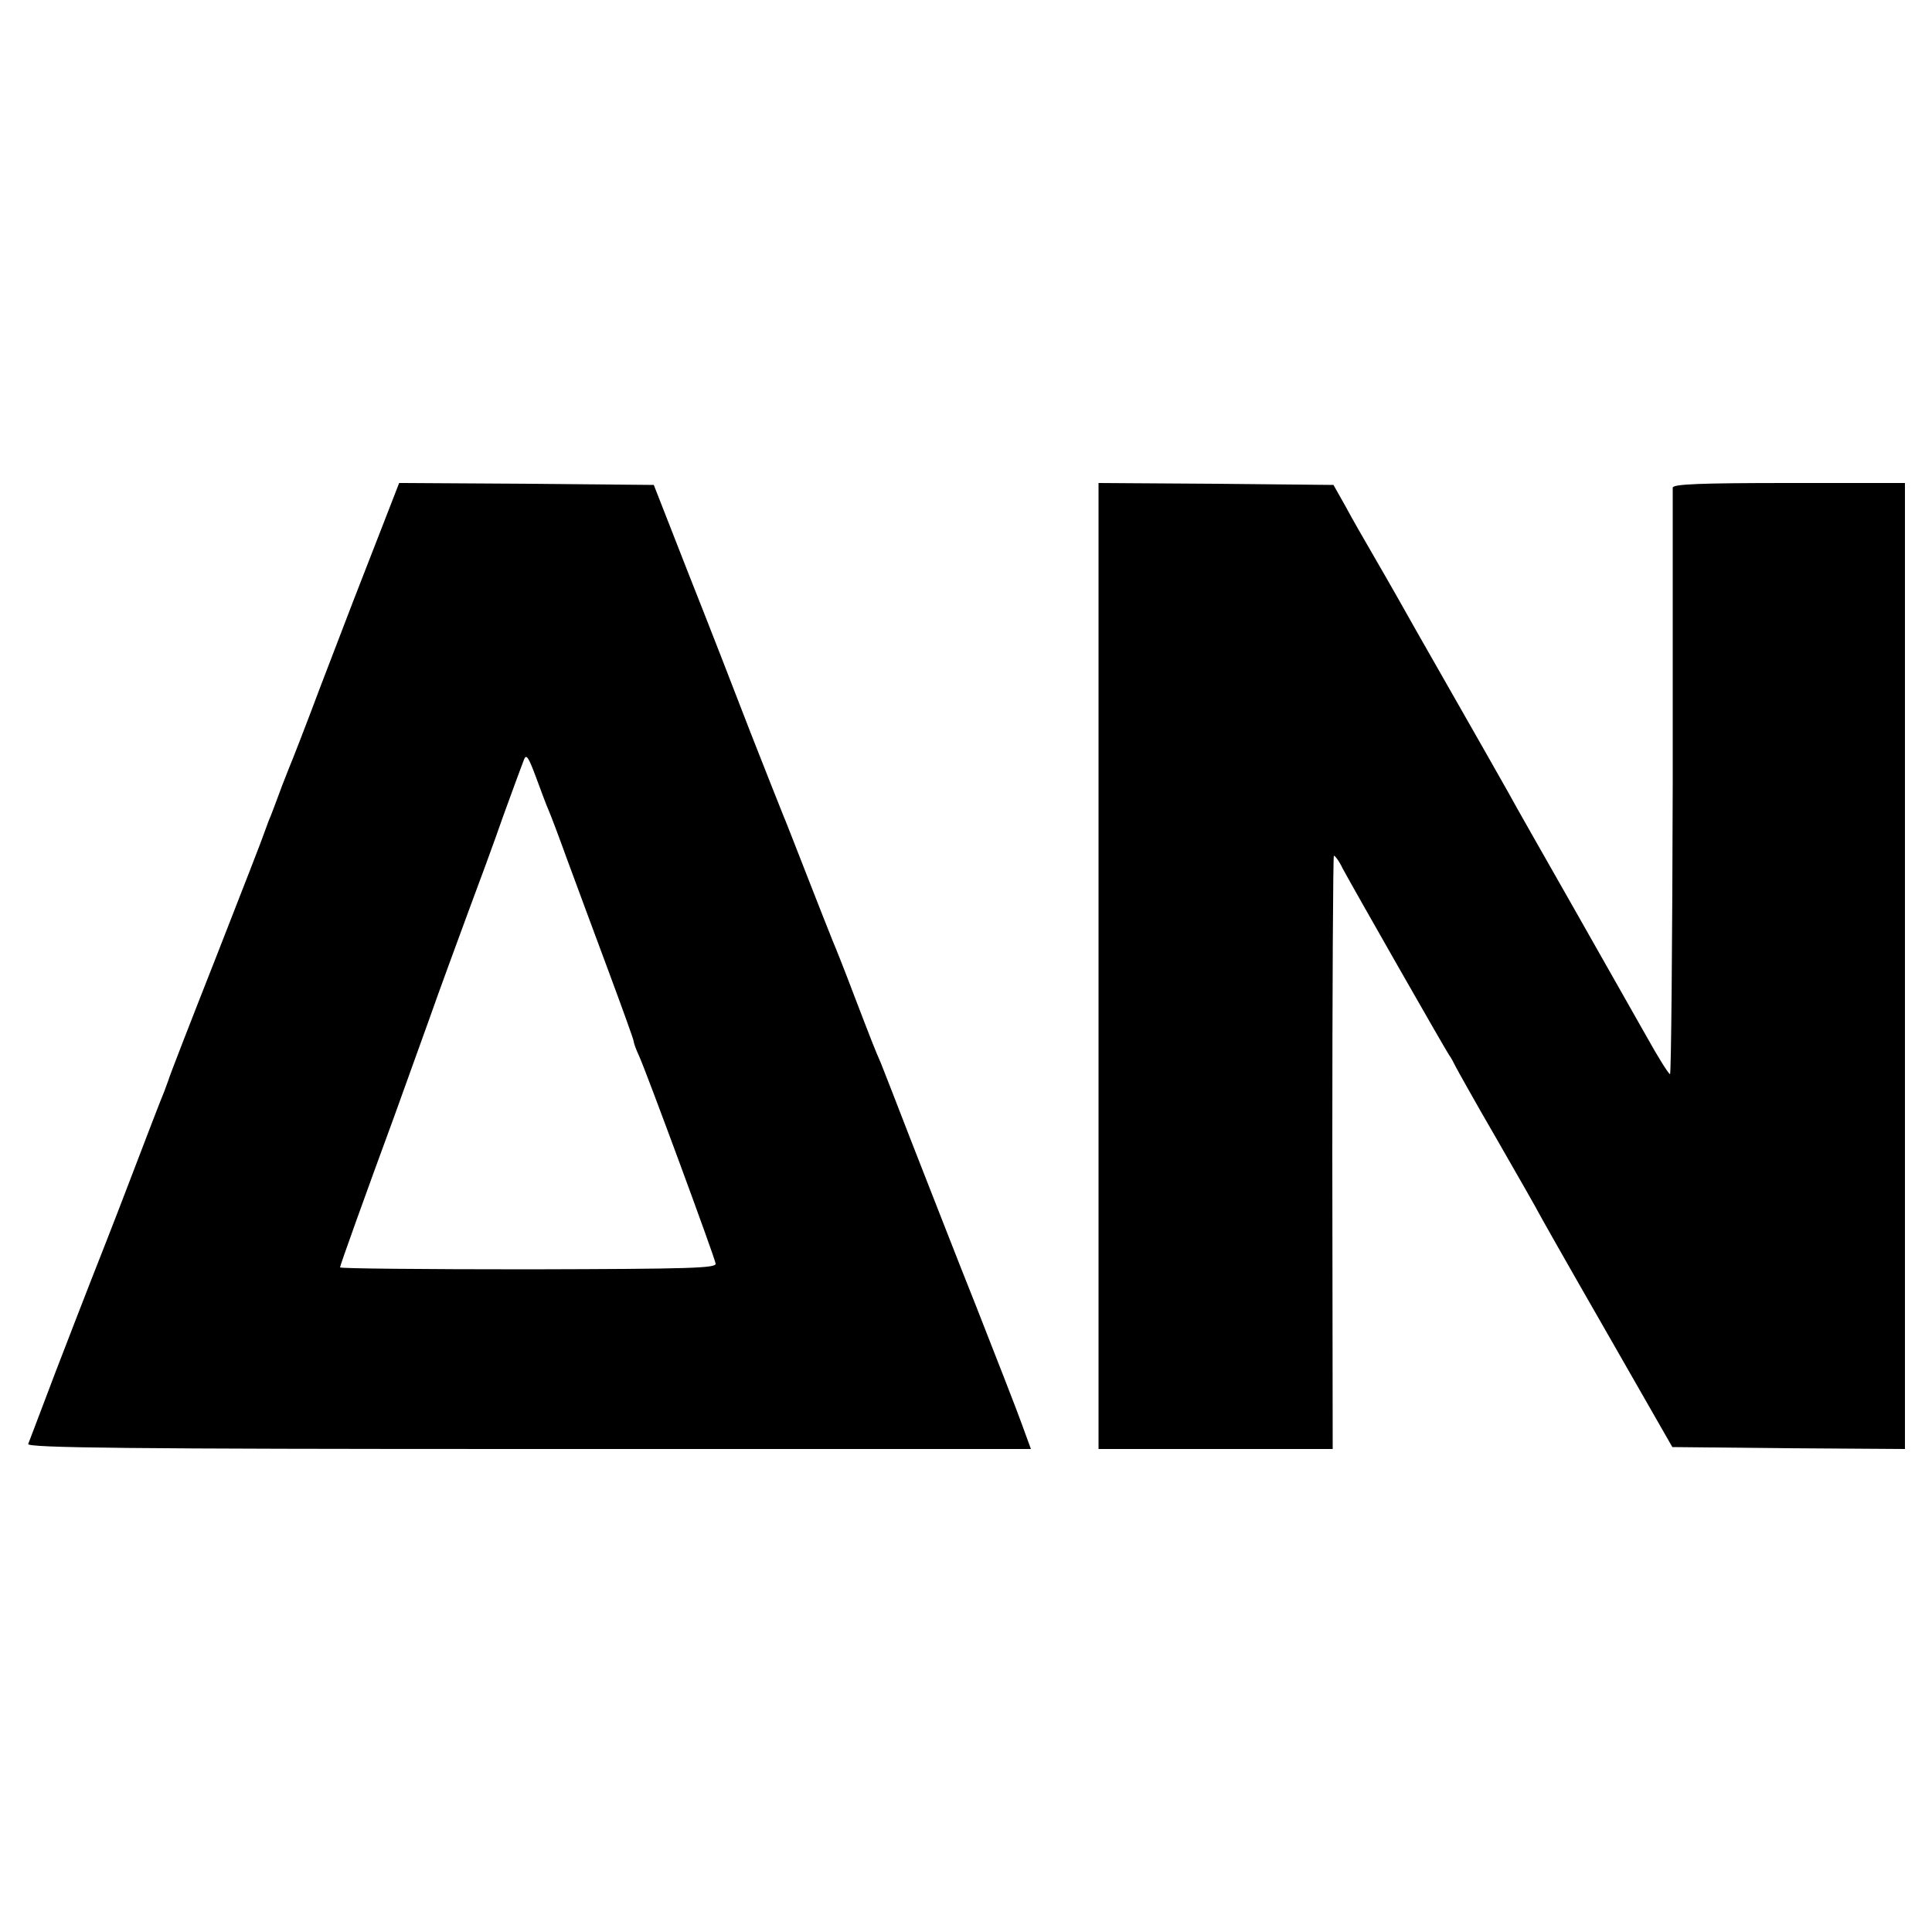 <?xml version="1.0" standalone="no"?>
<!DOCTYPE svg PUBLIC "-//W3C//DTD SVG 20010904//EN"
 "http://www.w3.org/TR/2001/REC-SVG-20010904/DTD/svg10.dtd">
<svg version="1.0" xmlns="http://www.w3.org/2000/svg"
 width="500pt" height="500pt" viewBox="0 0 500 500"
 preserveAspectRatio="xMidYMid meet">
<g transform="translate(0,500) scale(0.1,-0.1)"
fill="#000000" stroke="none">
<path d="M1007 3683 c-77 -197 -111 -285 -177 -458 -39 -104 -76 -199 -81
-210 -4 -11 -17 -42 -27 -70 -10 -27 -22 -59 -27 -70 -4 -11 -9 -24 -11 -30
-1 -5 -57 -149 -124 -320 -67 -170 -123 -314 -124 -320 -2 -5 -7 -19 -11 -30
-5 -11 -44 -112 -87 -225 -43 -113 -90 -232 -103 -265 -13 -33 -54 -139 -91
-235 -36 -96 -69 -181 -71 -187 -4 -10 259 -13 1295 -13 l1300 0 -23 63 c-12
34 -66 172 -119 307 -54 135 -128 326 -167 425 -38 99 -74 190 -79 203 -15 34
-24 57 -70 177 -23 61 -48 124 -55 140 -7 17 -36 91 -65 165 -29 74 -58 149
-65 165 -7 17 -44 111 -83 210 -38 99 -110 284 -160 410 l-90 230 -329 3 -330
2 -26 -67z m412 -778 c5 -11 27 -69 49 -130 22 -60 70 -189 106 -286 36 -97
66 -180 66 -184 0 -4 6 -21 14 -38 18 -39 194 -516 198 -537 3 -12 -63 -14
-484 -15 -269 0 -488 2 -488 5 0 5 65 186 140 390 21 58 61 170 90 250 28 80
74 204 100 275 27 72 69 186 93 255 25 69 49 134 53 144 6 16 12 6 31 -45 13
-35 27 -73 32 -84z"/>
<path d="M2843 2500 l0 -1250 303 0 303 0 -1 766 c0 421 2 767 4 769 2 2 13
-12 23 -33 28 -52 263 -464 275 -482 6 -8 13 -22 17 -30 4 -8 53 -96 110 -194
57 -99 103 -180 103 -181 0 -1 78 -139 174 -306 l174 -304 301 -3 301 -2 0
1250 0 1250 -300 0 c-233 0 -300 -3 -301 -12 0 -7 0 -352 0 -765 -1 -414 -4
-753 -7 -753 -4 1 -31 44 -61 98 -30 53 -116 205 -191 337 -75 132 -151 265
-167 295 -17 30 -82 145 -145 255 -63 110 -127 223 -142 250 -16 28 -45 79
-66 115 -21 36 -52 90 -68 120 l-31 55 -304 3 -304 2 0 -1250z"/>
</g>
</svg>
